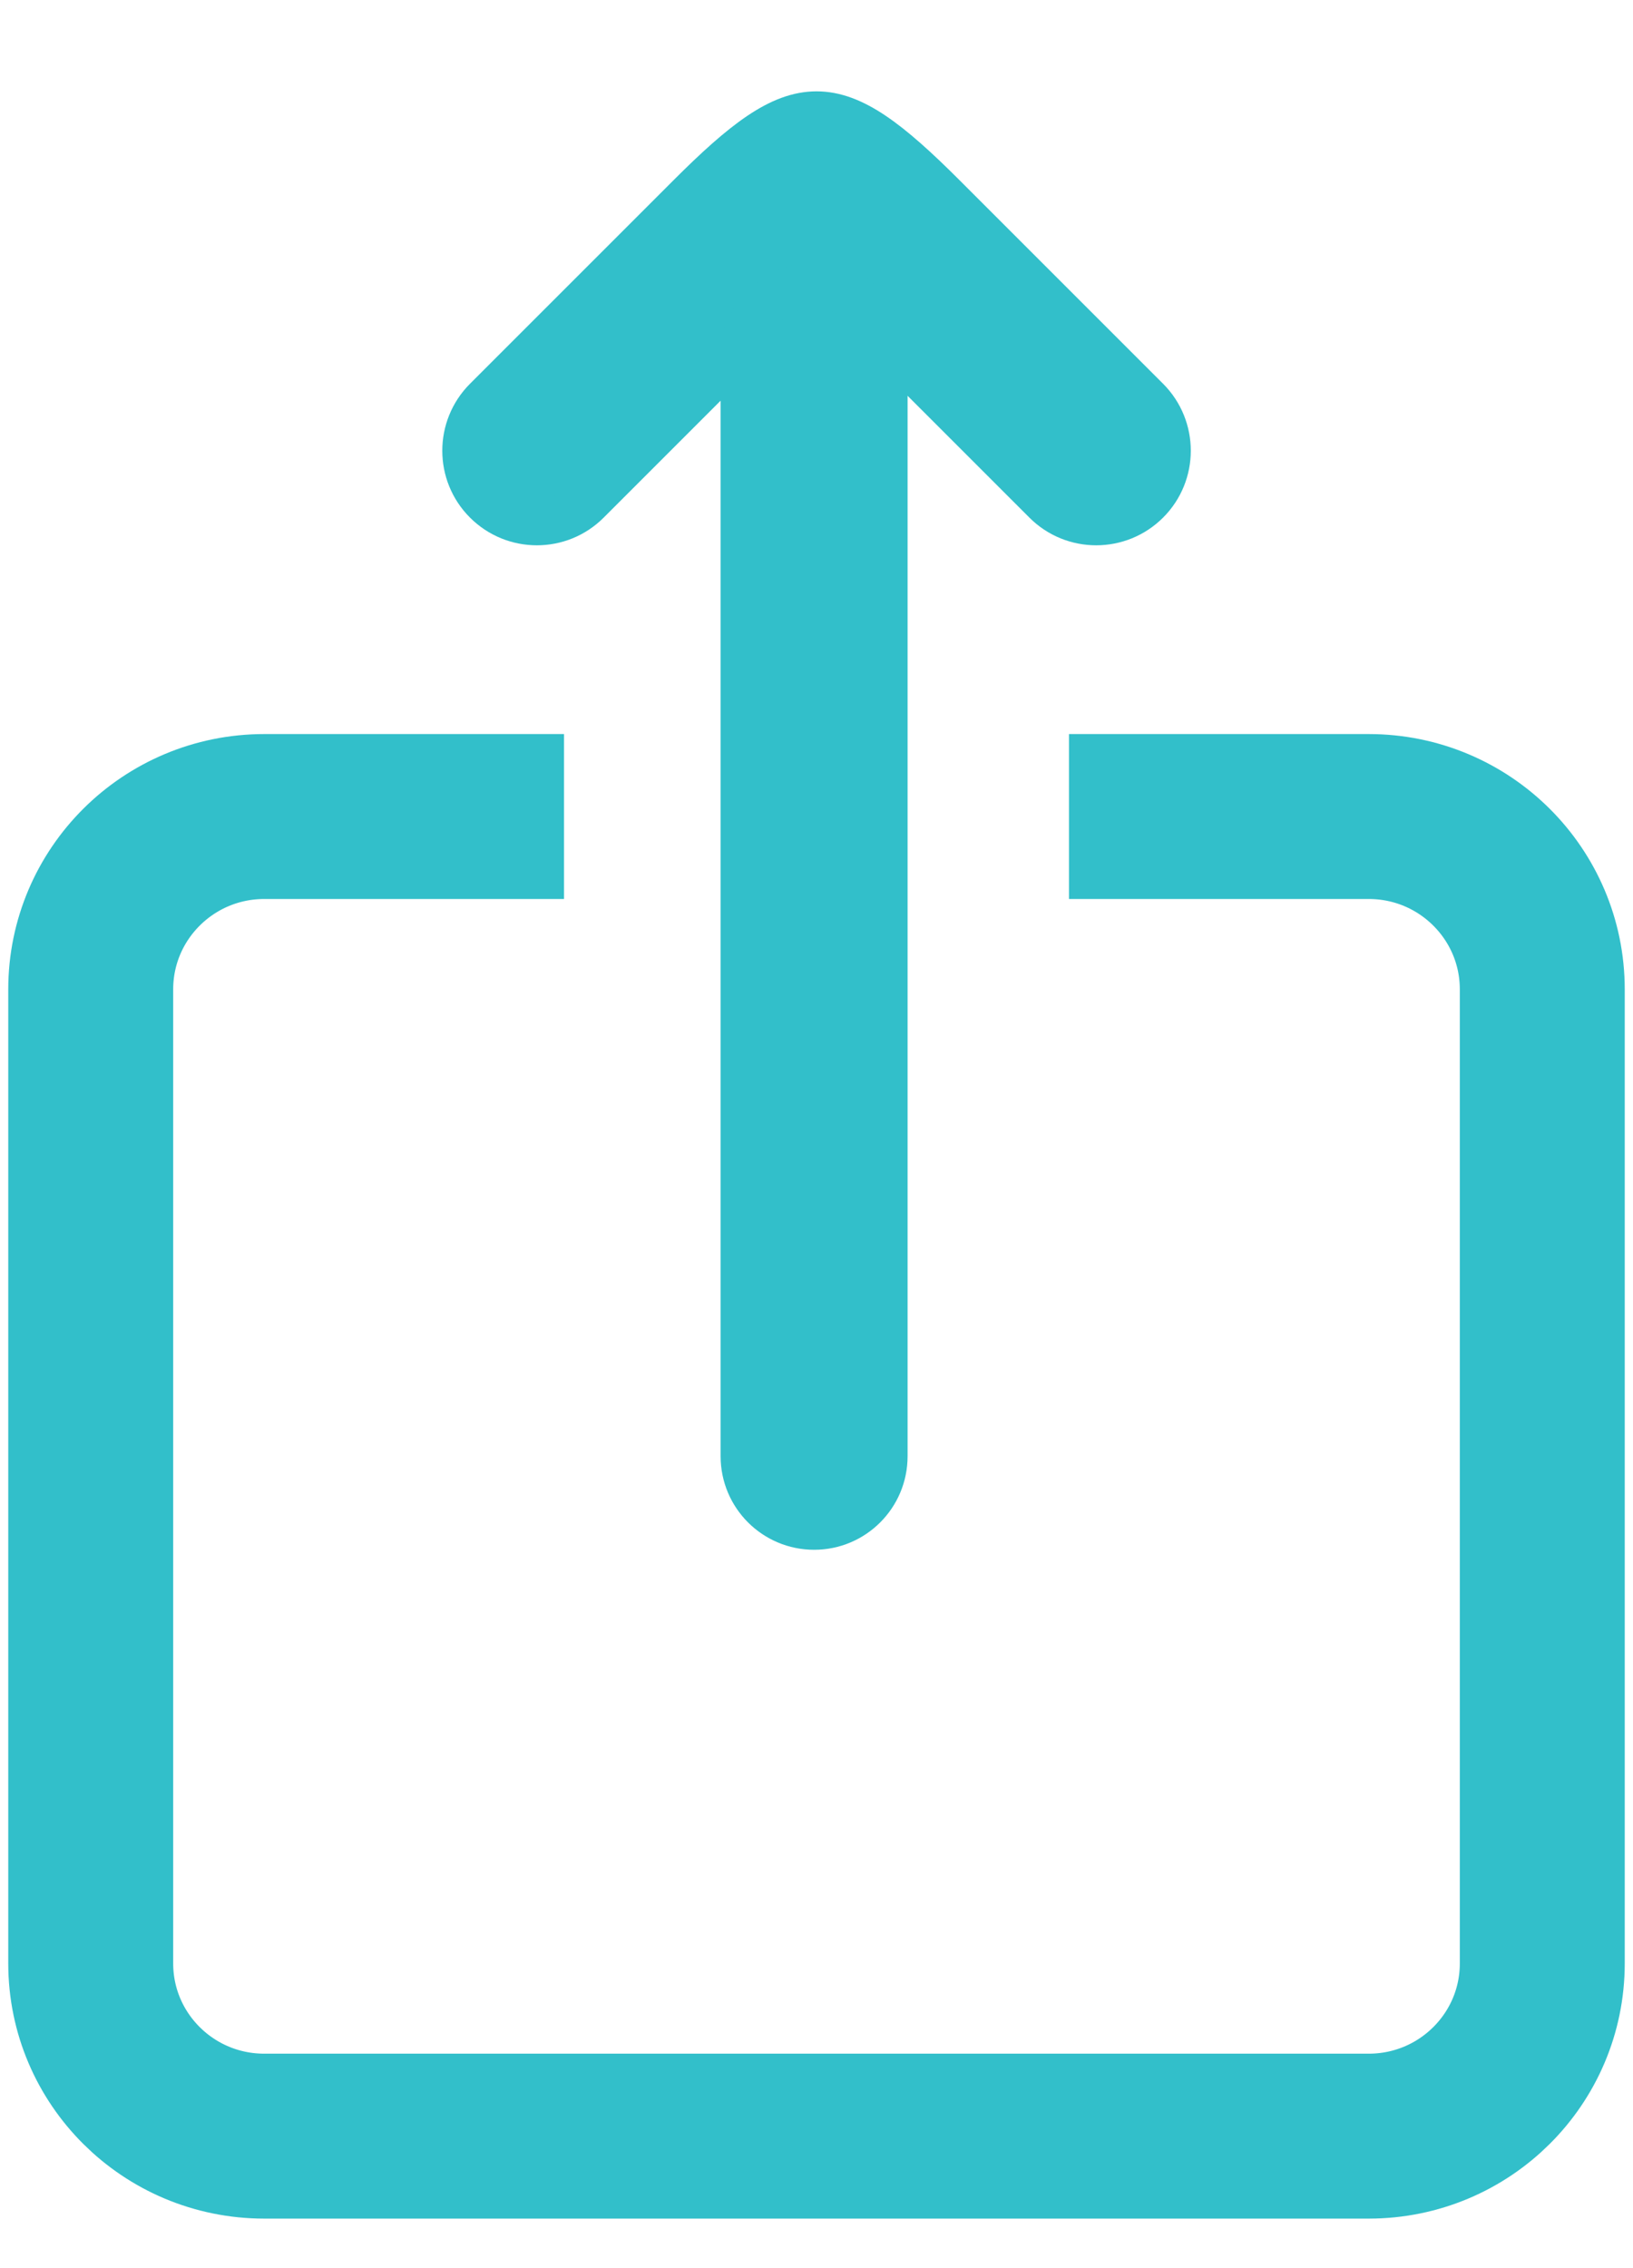 <?xml version="1.0" encoding="UTF-8"?>
<svg width="18px" height="25px" viewBox="0 0 18 25" version="1.1" xmlns="http://www.w3.org/2000/svg" xmlns:xlink="http://www.w3.org/1999/xlink">
    <title>icon_share</title>
    <g id="Page-1" stroke="none" stroke-width="1" fill="none" fill-rule="evenodd">
        <g id="icon_share" transform="translate(1, 1)" stroke="#32BFCA">
            <g id="Group-3" transform="translate(7.5, 8.5) rotate(-270) translate(-7.5, -8.5) translate(-1, 4)" fill="#32BFCA" fill-rule="nonzero" stroke-width="0.5">
                <g id="replay" transform="translate(0.169, 0.124)">
                    <path d="M2.663,4.702 L4.359,6.398 C4.669,6.707 4.669,7.209 4.359,7.519 C4.05,7.828 3.548,7.828 3.238,7.519 L0.996,5.277 C-0.215,4.066 -0.215,3.685 0.996,2.474 L3.238,0.232 C3.548,-0.077 4.05,-0.077 4.359,0.232 C4.669,0.542 4.669,1.044 4.359,1.353 L2.635,3.077 C3.238,3.469 3.238,4.35 2.663,4.702 Z M2.758,3.122 L14.882,3.122 C15.314,3.122 15.663,3.471 15.663,3.902 C15.663,4.333 15.314,4.683 14.882,4.683 L2.758,4.683 C2.327,4.683 1.978,4.333 1.978,3.902 C1.978,3.471 2.327,3.122 2.758,3.122 Z" id="Shape"></path>
                </g>
            </g>
            <path d="M10.783,8 L14.087,8 C15.144,8 16,8.853 16,9.905 L16,20.641 C16,21.693 15.144,22.545 14.087,22.545 L1.913,22.545 C0.856,22.545 0,21.693 0,20.641 L0,9.905 C0,8.853 0.856,8 1.913,8 L5.217,8" id="Path" stroke-width="1.818" fill-opacity="0" fill="#D8D8D8"></path>
        </g>
    </g>
</svg>